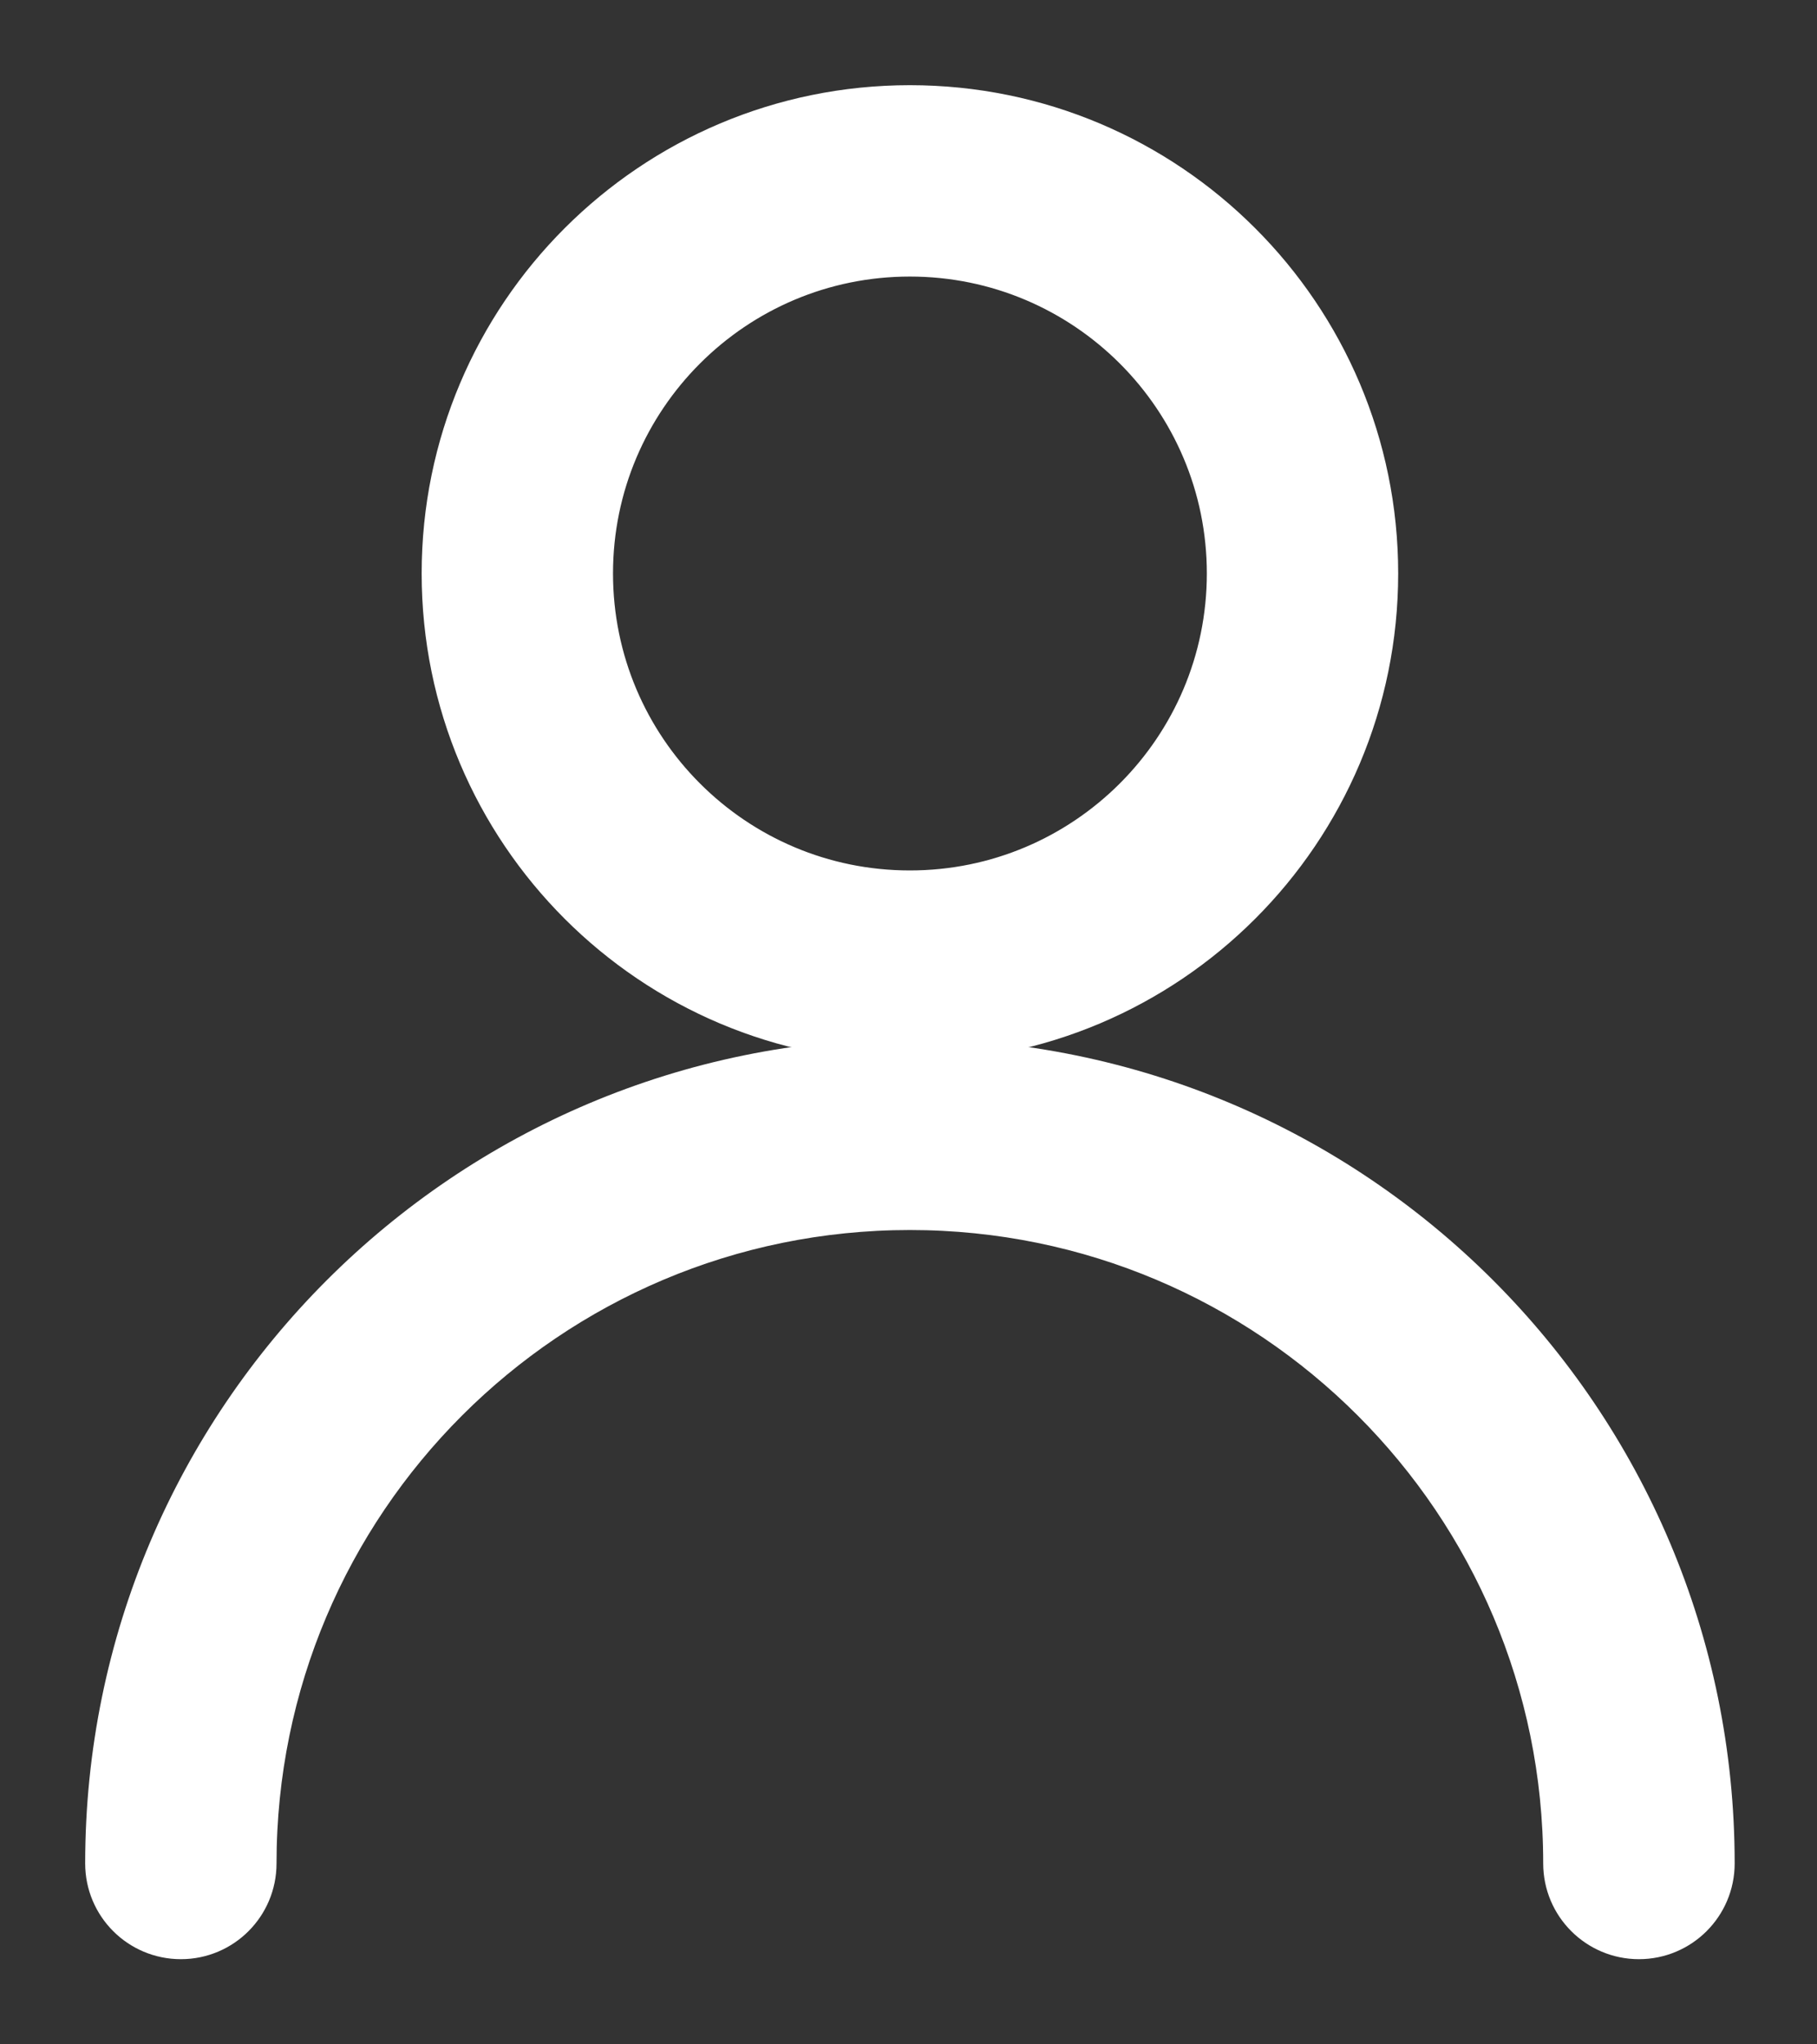 <svg width="16" height="18" viewBox="0 0 16 18" fill="none" xmlns="http://www.w3.org/2000/svg">
<rect x="0" y="0" width="16" height="18" fill="#333333" stroke="none"/>
<path fill-rule="evenodd" clip-rule="evenodd" d="M3.963 5.049C3.963 2.813 5.776 1 8.012 1C10.249 1 12.062 2.813 12.062 5.049C12.062 7.286 10.249 9.099 8.012 9.099C5.776 9.099 3.963 7.286 3.963 5.049ZM8.012 2.185C6.43 2.185 5.148 3.468 5.148 5.049C5.148 6.631 6.43 7.914 8.012 7.914C9.594 7.914 10.877 6.631 10.877 5.049C10.877 3.468 9.594 2.185 8.012 2.185Z" fill="white"/>
<path fill-rule="evenodd" clip-rule="evenodd" d="M8.012 10.58C4.794 10.58 2.185 13.189 2.185 16.407C2.185 16.735 1.92 17 1.593 17C1.265 17 1 16.735 1 16.407C1 12.535 4.14 9.395 8.012 9.395C11.885 9.395 15.025 12.535 15.025 16.407C15.025 16.735 14.759 17 14.432 17C14.105 17 13.839 16.735 13.839 16.407C13.839 13.189 11.231 10.58 8.012 10.58Z" fill="white"/>
<path fill-rule="evenodd" clip-rule="evenodd" d="M3.963 5.049C3.963 2.813 5.776 1 8.012 1C10.249 1 12.062 2.813 12.062 5.049C12.062 7.286 10.249 9.099 8.012 9.099C5.776 9.099 3.963 7.286 3.963 5.049ZM8.012 2.185C6.43 2.185 5.148 3.468 5.148 5.049C5.148 6.631 6.43 7.914 8.012 7.914C9.594 7.914 10.877 6.631 10.877 5.049C10.877 3.468 9.594 2.185 8.012 2.185Z" stroke="white" stroke-width="0.5" stroke-linecap="round" stroke-linejoin="round"/>
<path fill-rule="evenodd" clip-rule="evenodd" d="M8.012 10.58C4.794 10.58 2.185 13.189 2.185 16.407C2.185 16.735 1.92 17 1.593 17C1.265 17 1 16.735 1 16.407C1 12.535 4.14 9.395 8.012 9.395C11.885 9.395 15.025 12.535 15.025 16.407C15.025 16.735 14.759 17 14.432 17C14.105 17 13.839 16.735 13.839 16.407C13.839 13.189 11.231 10.58 8.012 10.58Z" stroke="white" stroke-width="0.5" stroke-linecap="round" stroke-linejoin="round"/>
</svg>
